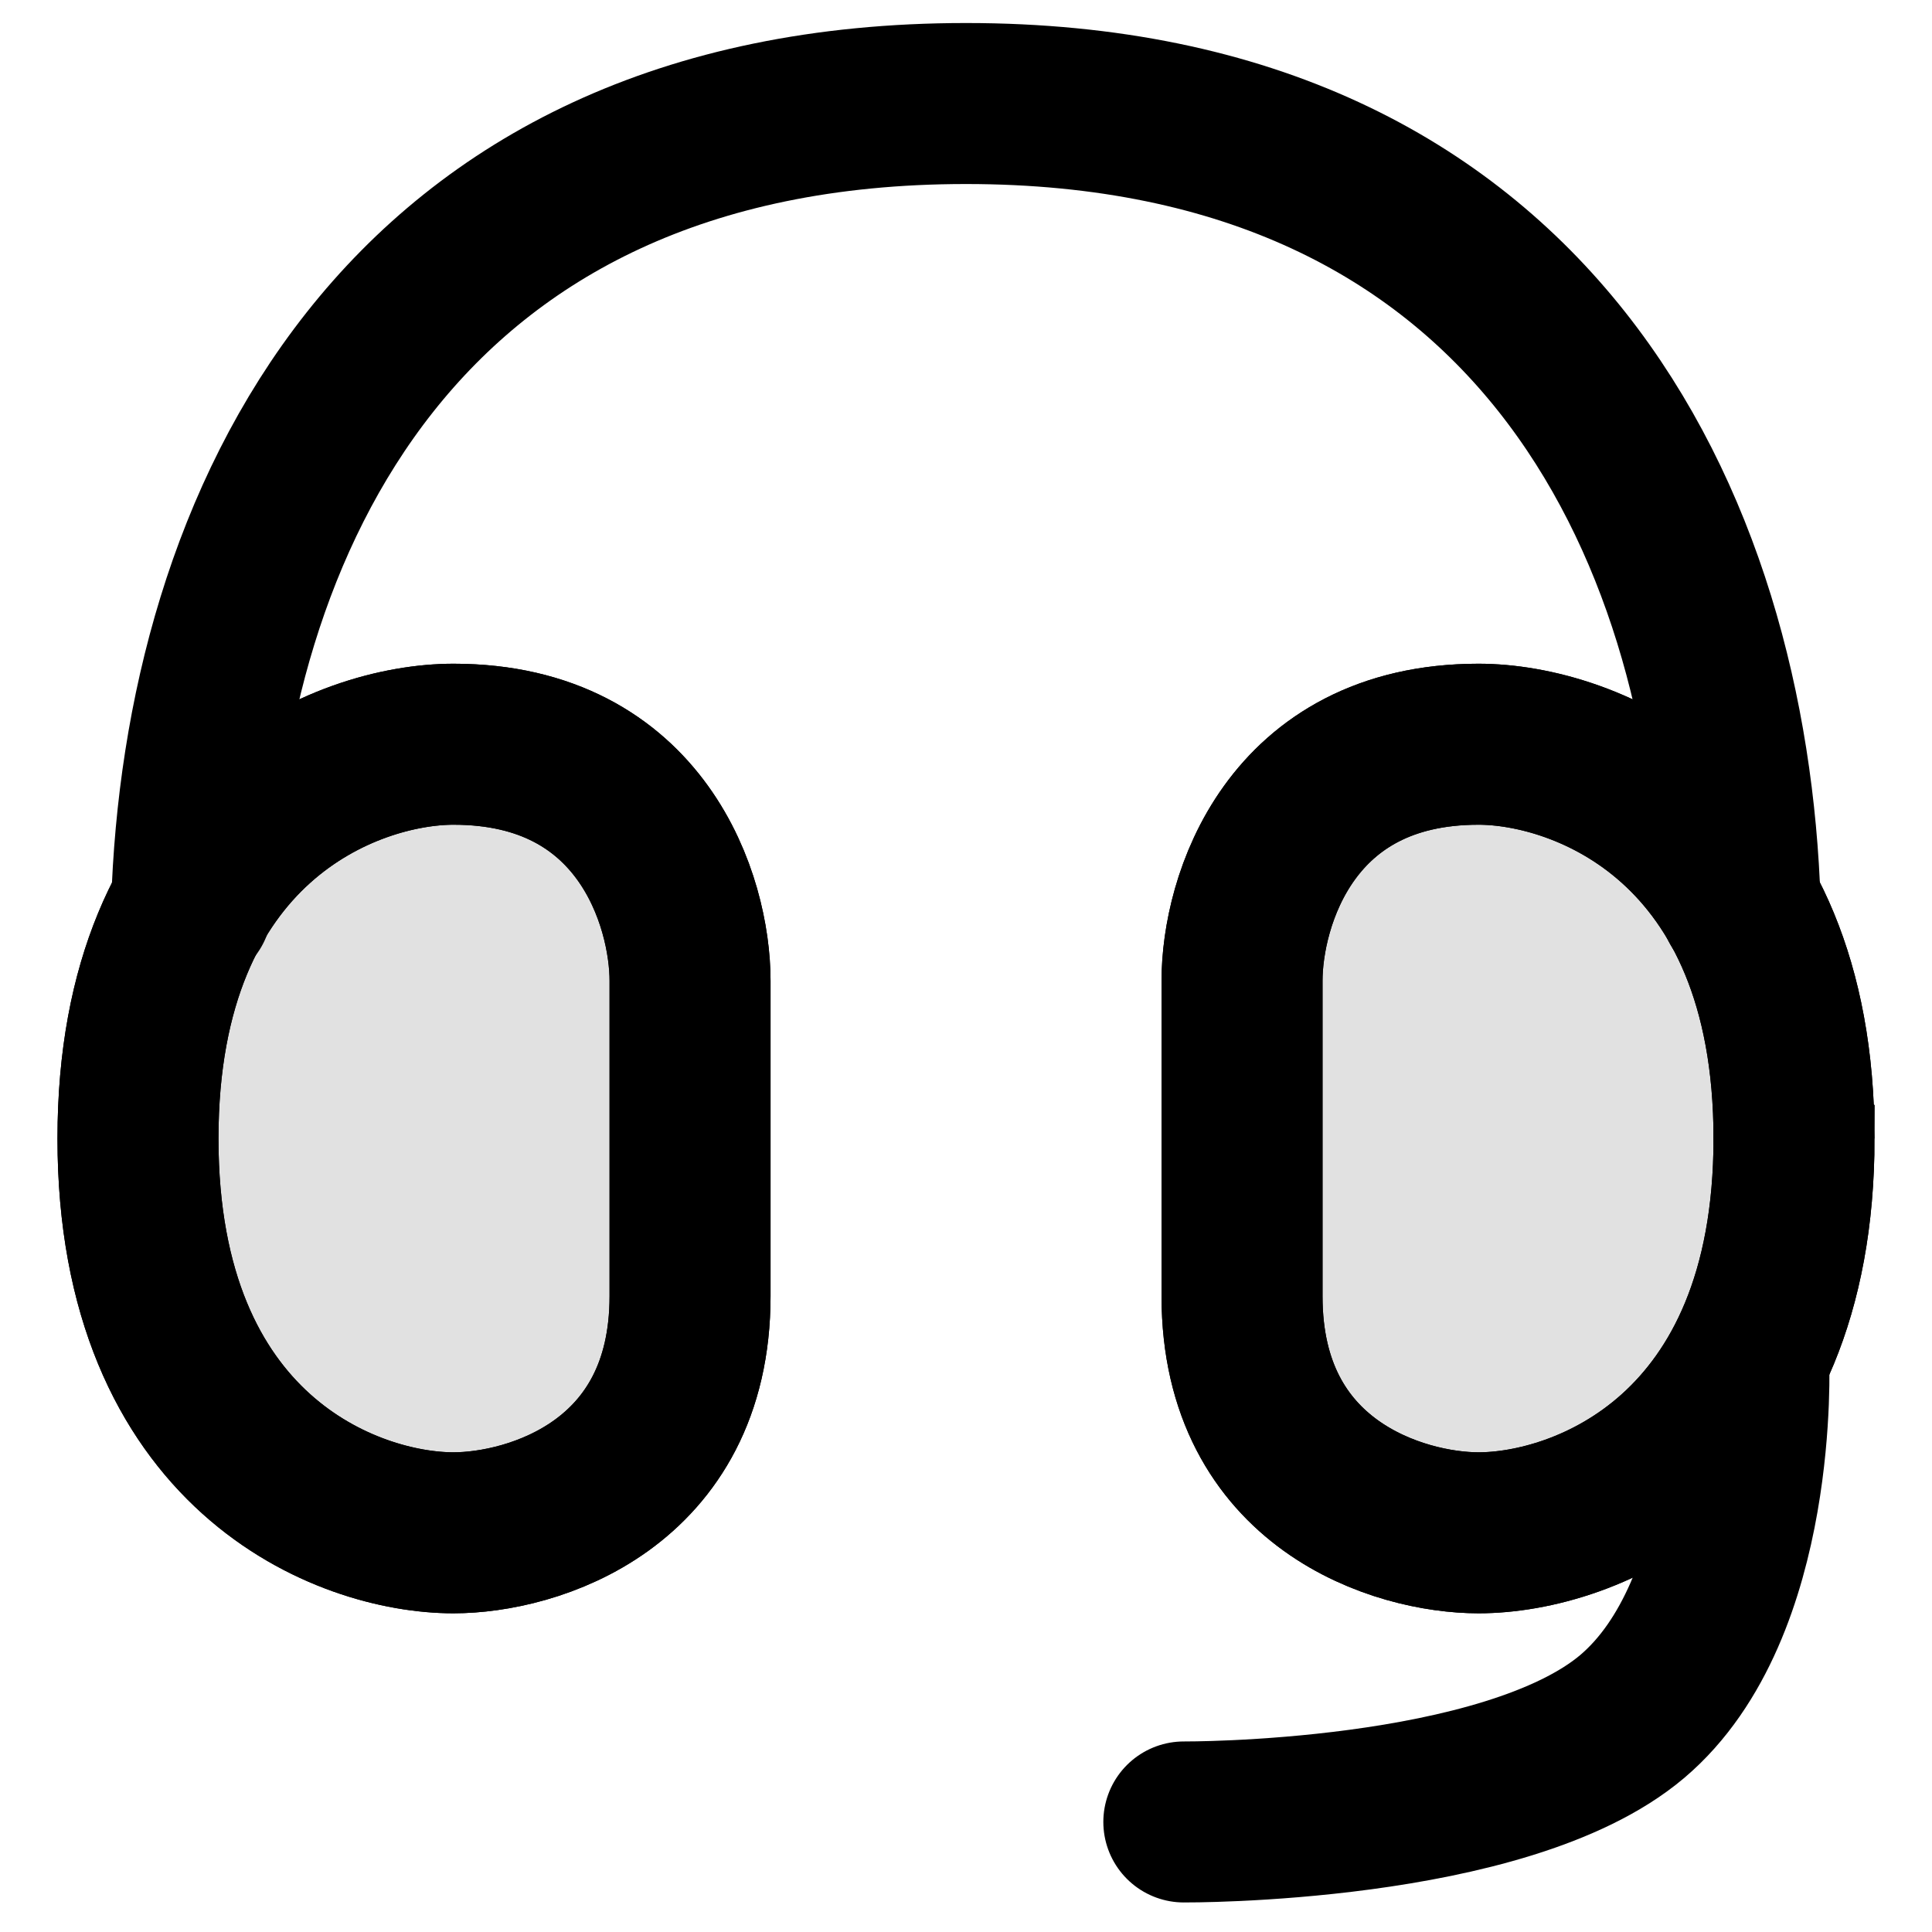 <svg height="32" width="32" stroke-width="2" stroke="#000000" fill="none" viewBox="0 0 24 24" xmlns="http://www.w3.org/2000/svg">
  <path fill-opacity=".12" fill="#000000" d="M1.714 14.143c0-3.919 2.613-4.898 3.92-4.898 2.35 0 2.938 1.96 2.938 2.938v3.92c0 2.35-1.96 2.938-2.939 2.938-1.306 0-3.919-.98-3.919-4.898ZM22.286 14.143c0-3.919-2.613-4.898-3.92-4.898-2.35 0-2.937 1.96-2.937 2.938v3.92c0 2.35 1.96 2.938 2.938 2.938 1.306 0 3.919-.98 3.919-4.898Z"></path>
  <path stroke="#000000" d="M1.714 14.143c0-3.919 2.613-4.898 3.92-4.898 2.35 0 2.938 1.96 2.938 2.938v3.92c0 2.35-1.96 2.938-2.939 2.938-1.306 0-3.919-.98-3.919-4.898ZM22.286 14.143c0-3.919-2.613-4.898-3.92-4.898-2.35 0-2.937 1.96-2.937 2.938v3.92c0 2.35 1.96 2.938 2.938 2.938 1.306 0 3.919-.98 3.919-4.898Z"></path>
  <path stroke-linecap="round" stroke="#000000" d="M2.38 11.263C2.524 6.537 4.929 1.286 12 1.286c7.06 0 9.468 5.232 9.617 9.951m.106 5.666s.134 3.079-1.447 4.42c-1.58 1.336-5.57 1.31-5.57 1.31"></path>
</svg>